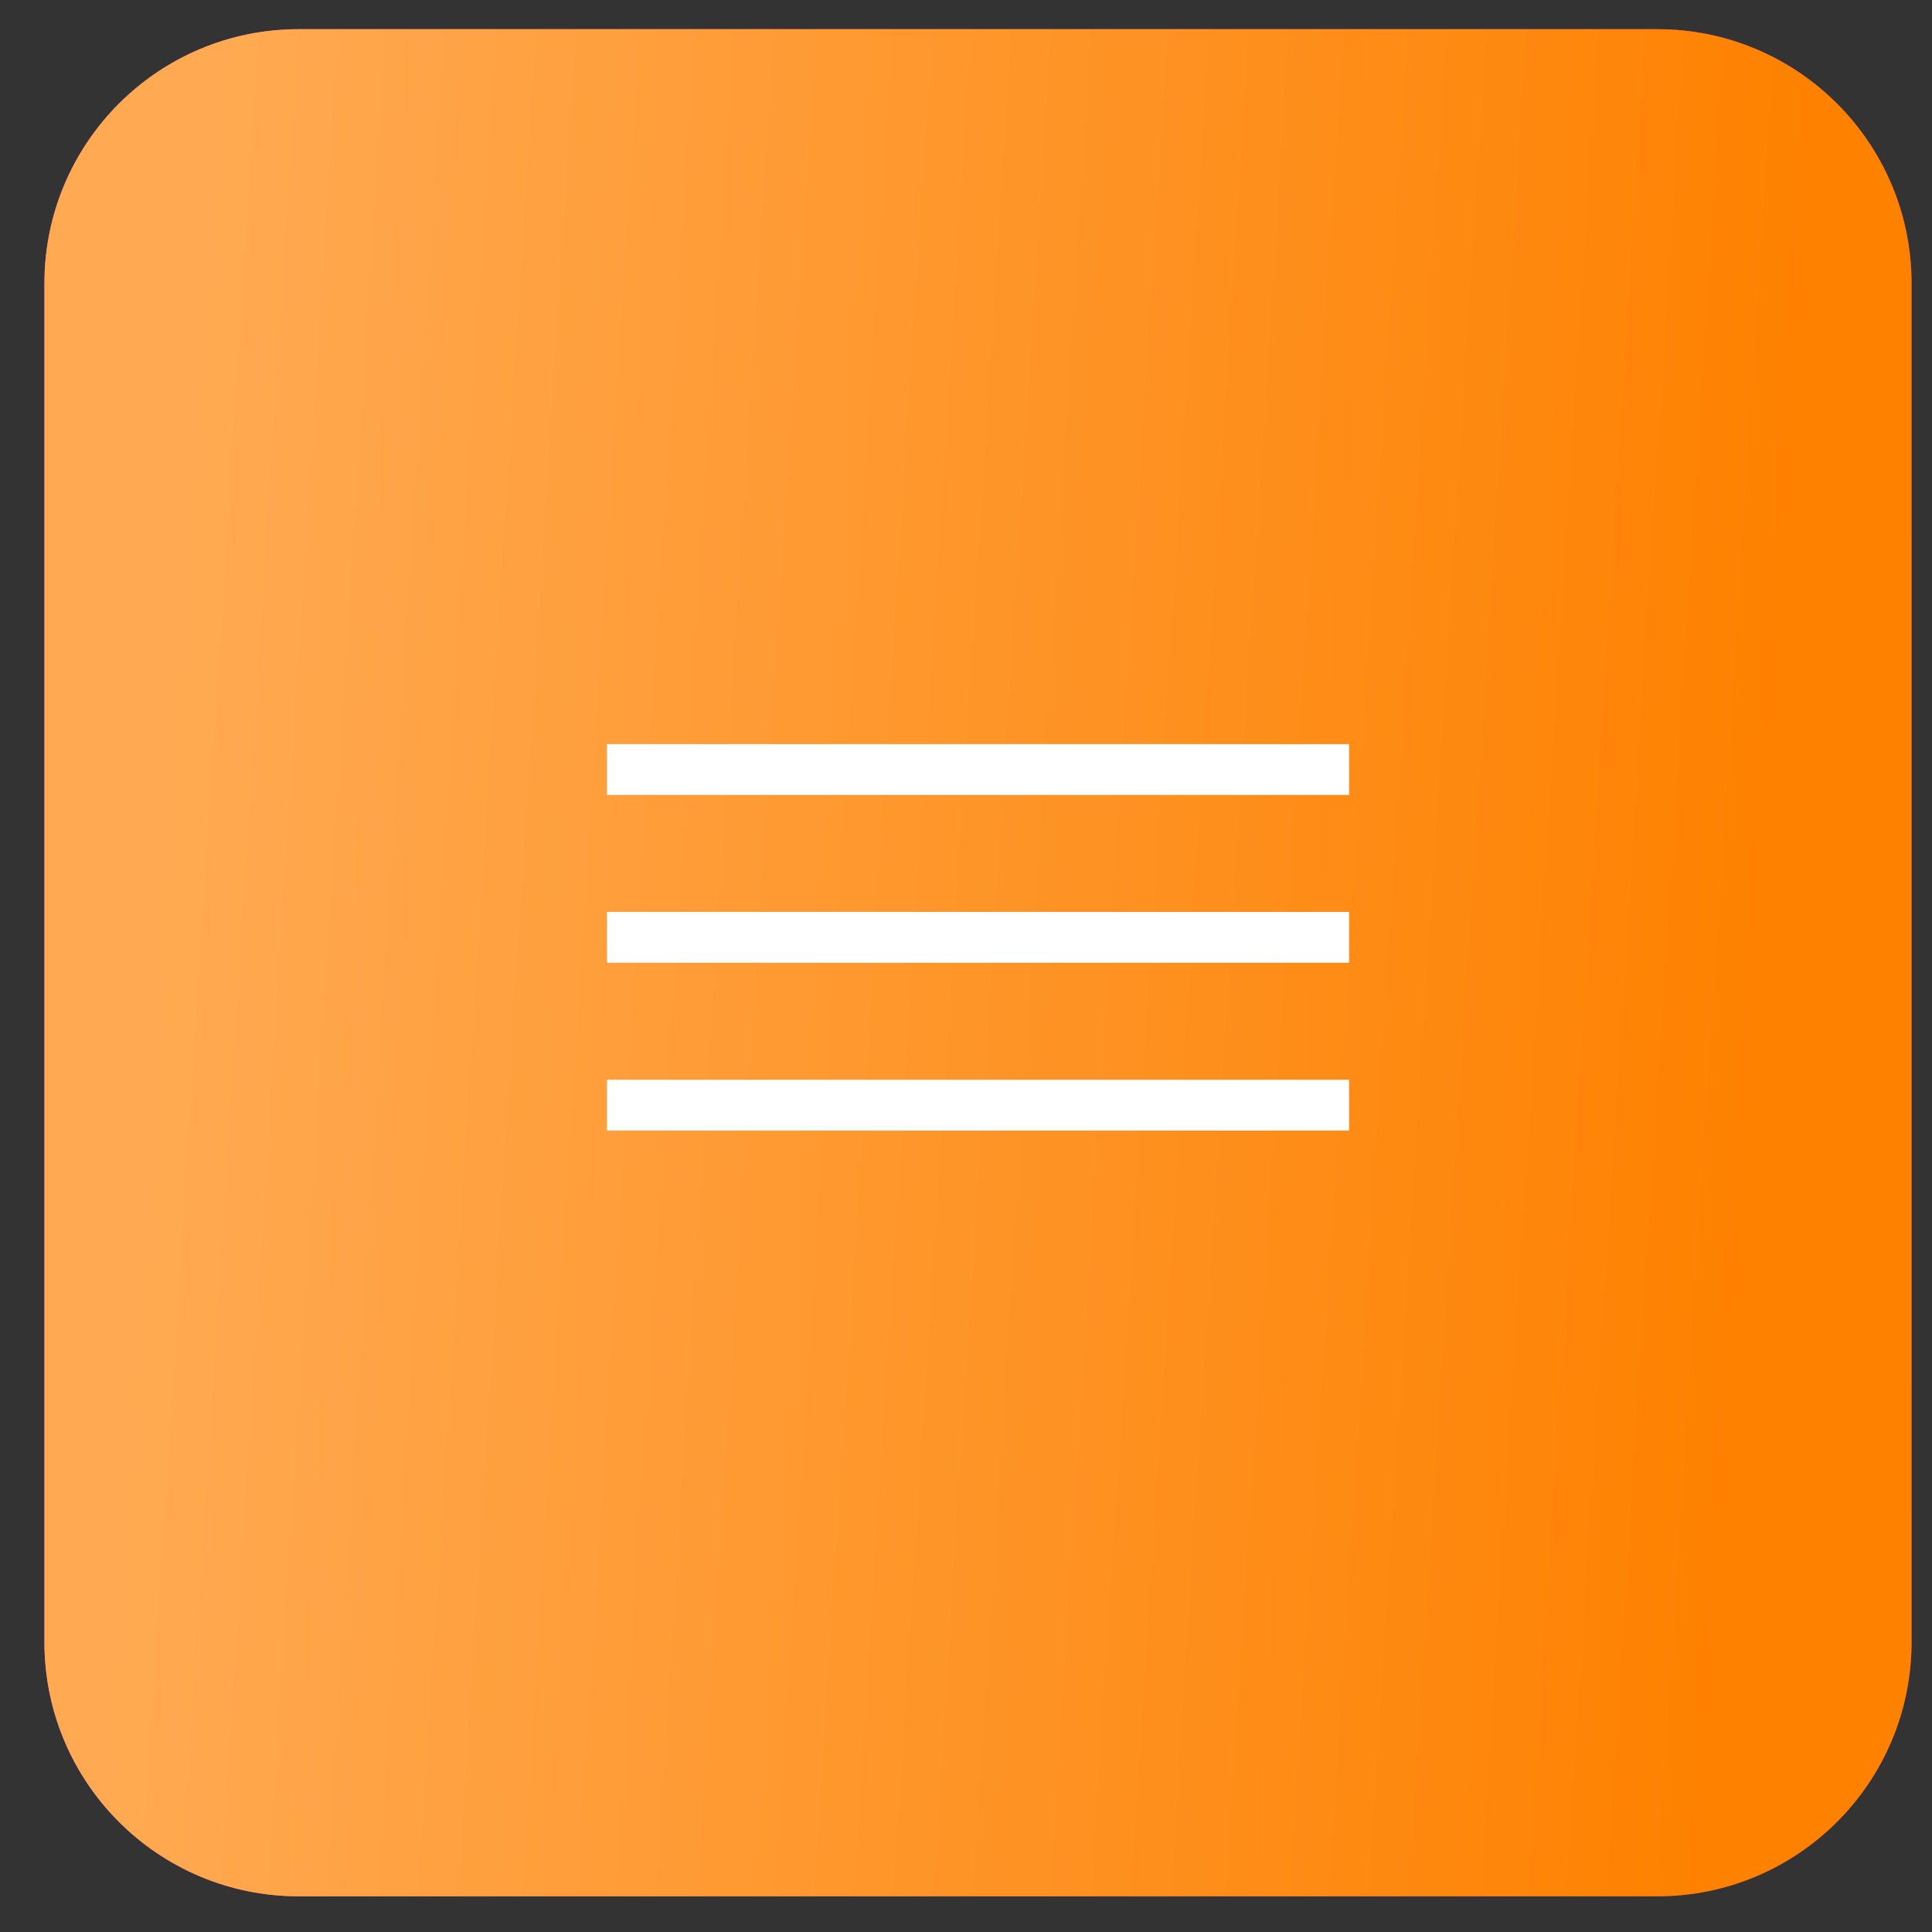 <?xml version="1.0" encoding="UTF-8"?> <svg xmlns="http://www.w3.org/2000/svg" width="38" height="38" viewBox="0 0 38 38" fill="none"><rect x="0" y="0" width="38" height="38" fill="#333333" stroke="none"/><g clip-path="url(#clip0_131_242)"><path d="M32.598 0.574H5.874C3.113 0.574 0.874 2.813 0.874 5.574V32.298C0.874 35.059 3.113 37.298 5.874 37.298H32.598C35.359 37.298 37.598 35.059 37.598 32.298V5.574C37.598 2.813 35.359 0.574 32.598 0.574Z" fill="url(#paint0_linear_131_242)"></path><path d="M32.598 0.574H5.874C3.113 0.574 0.874 2.813 0.874 5.574V32.298C0.874 35.059 3.113 37.298 5.874 37.298H32.598C35.359 37.298 37.598 35.059 37.598 32.298V5.574C37.598 2.813 35.359 0.574 32.598 0.574Z" fill="url(#paint1_linear_131_242)"></path><path d="M11.938 15.136H26.535" stroke="white"></path><path d="M11.938 18.436H26.535" stroke="white"></path><path d="M11.938 21.737H26.535" stroke="white"></path></g><defs><linearGradient id="paint0_linear_131_242" x1="4.851" y1="4.851" x2="43.088" y2="9.505" gradientUnits="userSpaceOnUse"><stop stop-color="#F953C6"></stop><stop offset="1" stop-color="#B91D73"></stop></linearGradient><linearGradient id="paint1_linear_131_242" x1="3.921" y1="0.574" x2="35.731" y2="2.586" gradientUnits="userSpaceOnUse"><stop stop-color="#FFAA53"></stop><stop offset="1" stop-color="#FE8100"></stop></linearGradient><clipPath id="clip0_131_242"><rect width="38" height="38" fill="white"></rect></clipPath></defs></svg> 